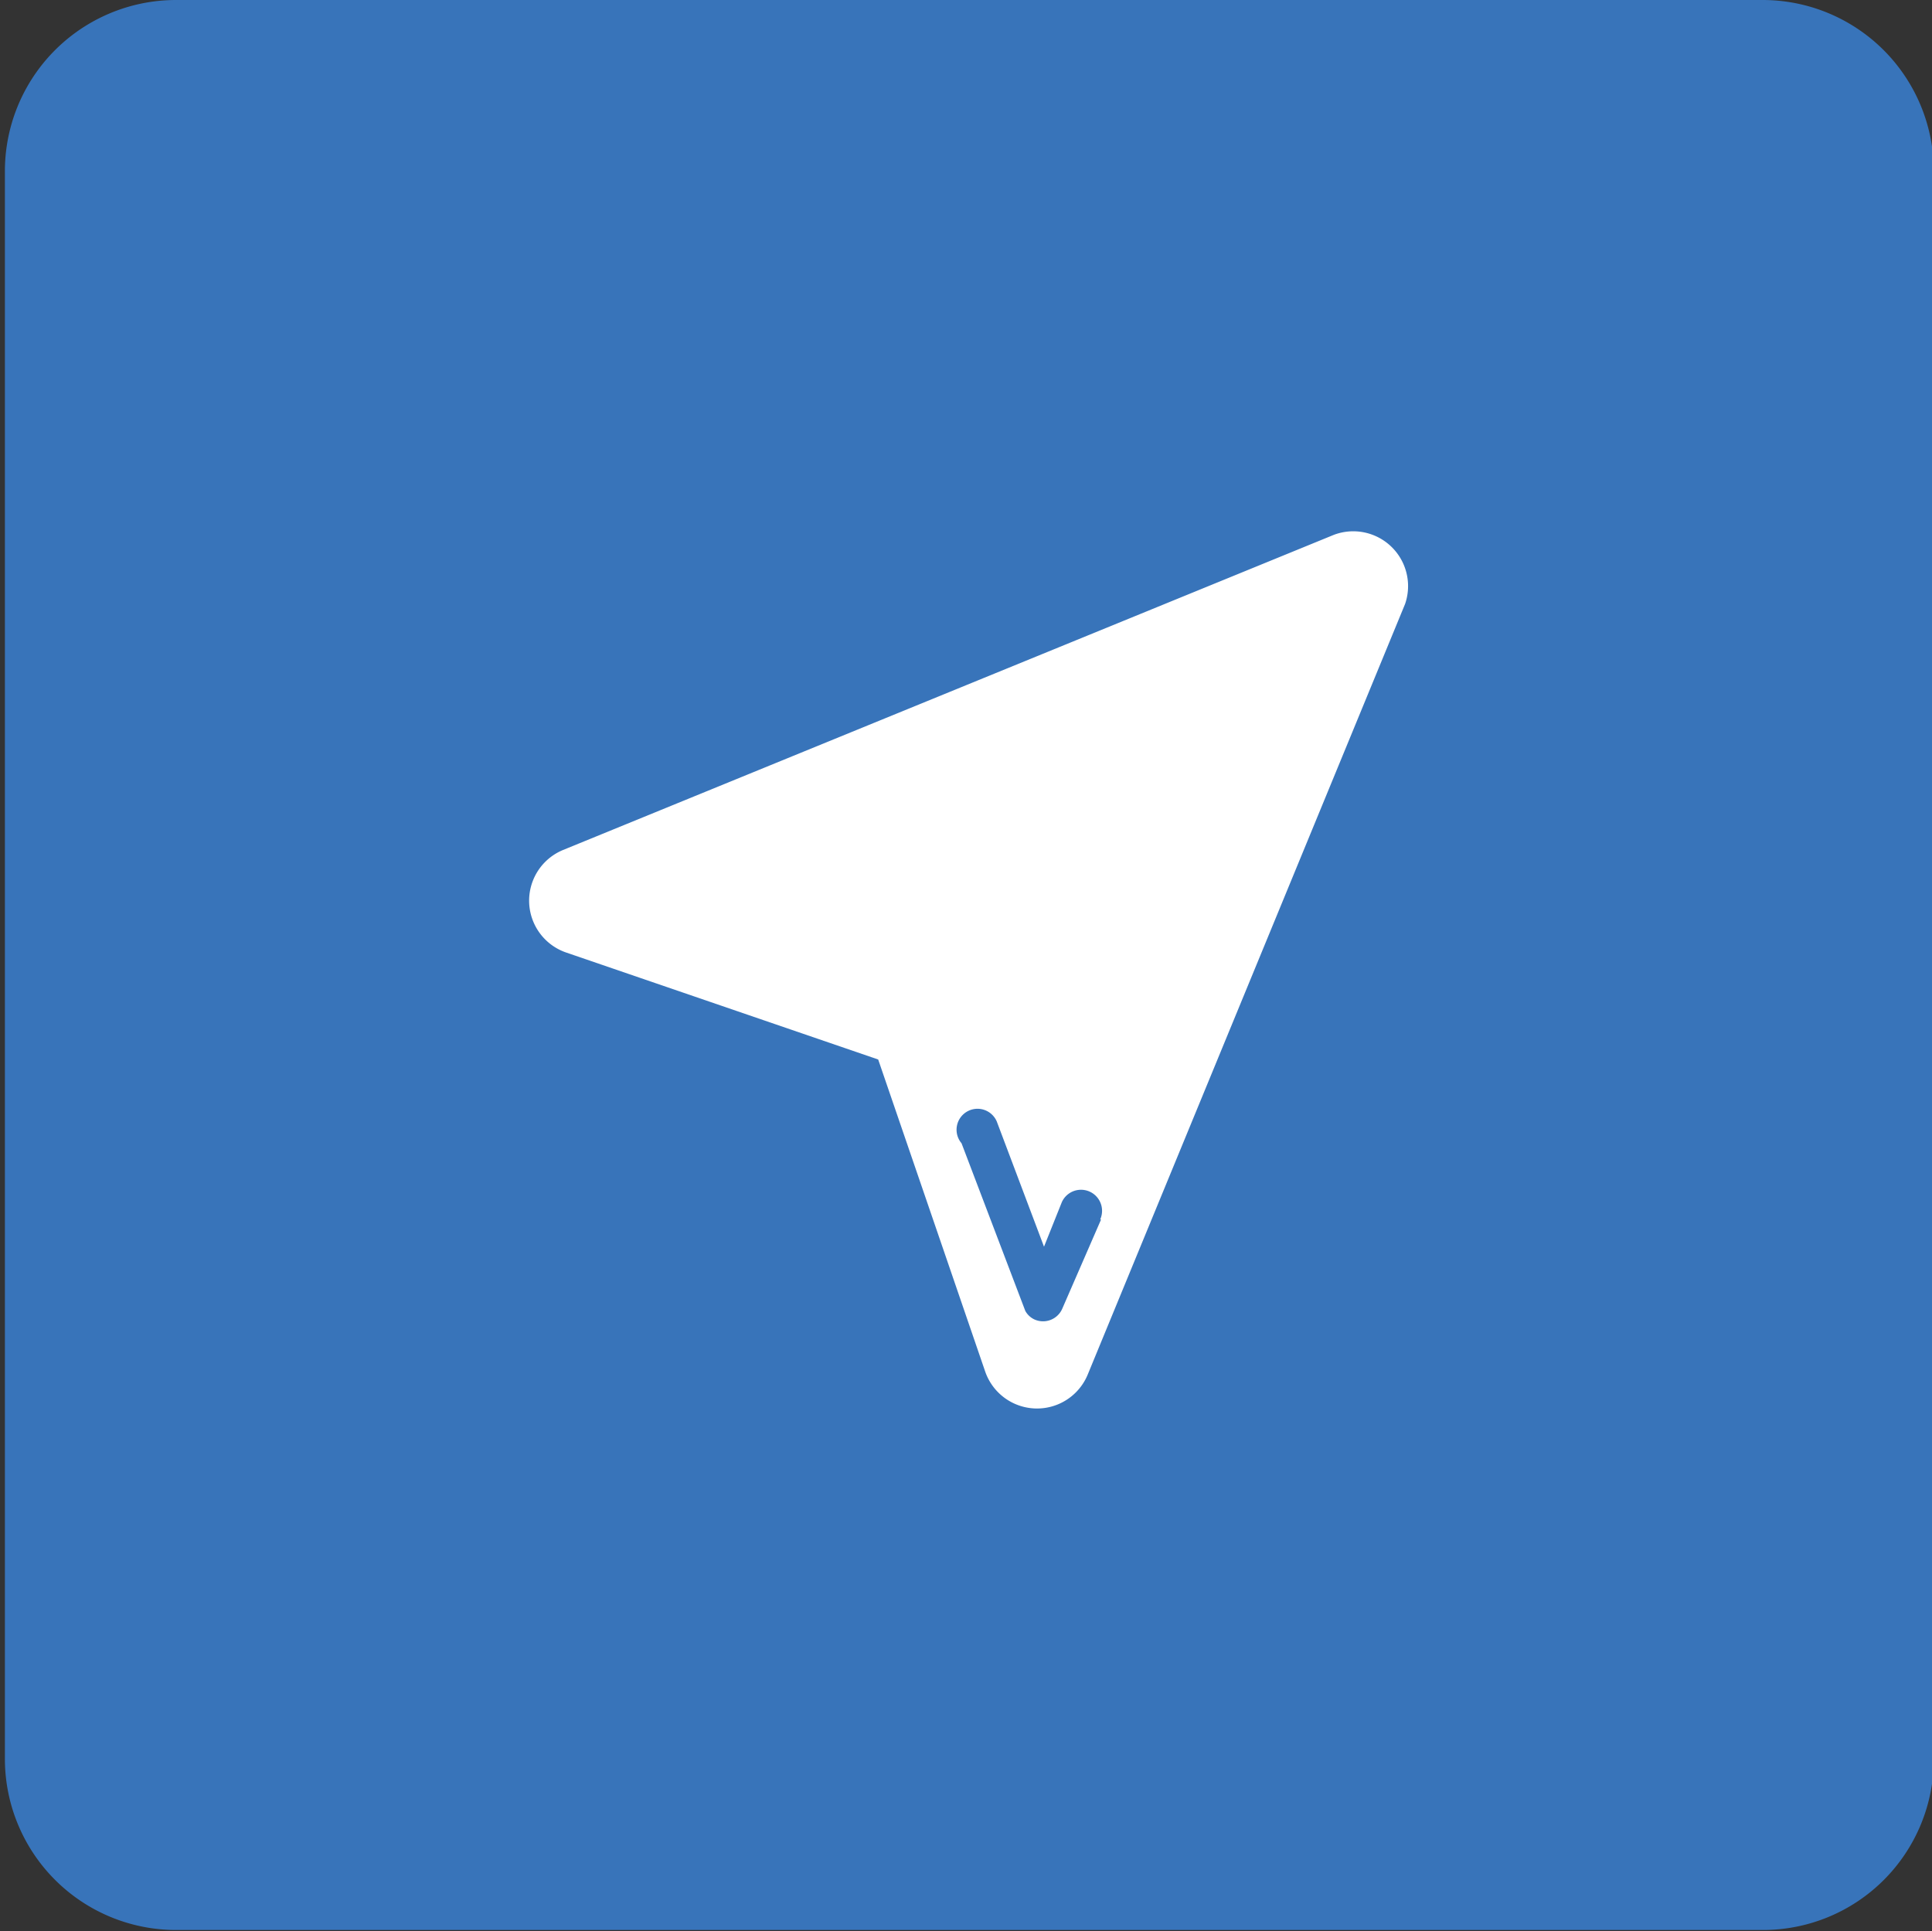 <svg id="Calque_1" data-name="Calque 1" xmlns="http://www.w3.org/2000/svg" viewBox="0 0 43.34 43.33">
  <rect x="0" y="0" width="43.34" height="43.33" fill="#333333" stroke="none"/>
  <title>Plan de travail 257</title>
  <path d="M39.55,0H3.95A3.84,3.84,0,0,0,.11,3.87v35.6A3.84,3.84,0,0,0,3.95,43.3h35.6a3.83,3.83,0,0,0,3.83-3.83V3.87A3.84,3.84,0,0,0,39.55,0Z" fill="#3874ba"/>
  <path d="M29.92,12,12.63,19.07a1.23,1.23,0,0,0,.07,2.3l7,2.4,2.4,7a1.23,1.23,0,0,0,2.3.07l7.12-17.29A1.23,1.23,0,0,0,29.92,12ZM24.7,27.36l-.87,2a.47.47,0,0,1-.63.24.45.45,0,0,1-.2-.19h0l-1.43-3.76h0a.47.47,0,1,1,.79-.49h0l1.06,2.81.4-1a.47.47,0,1,1,.86.39Z" fill="#fff"/>
</svg>
